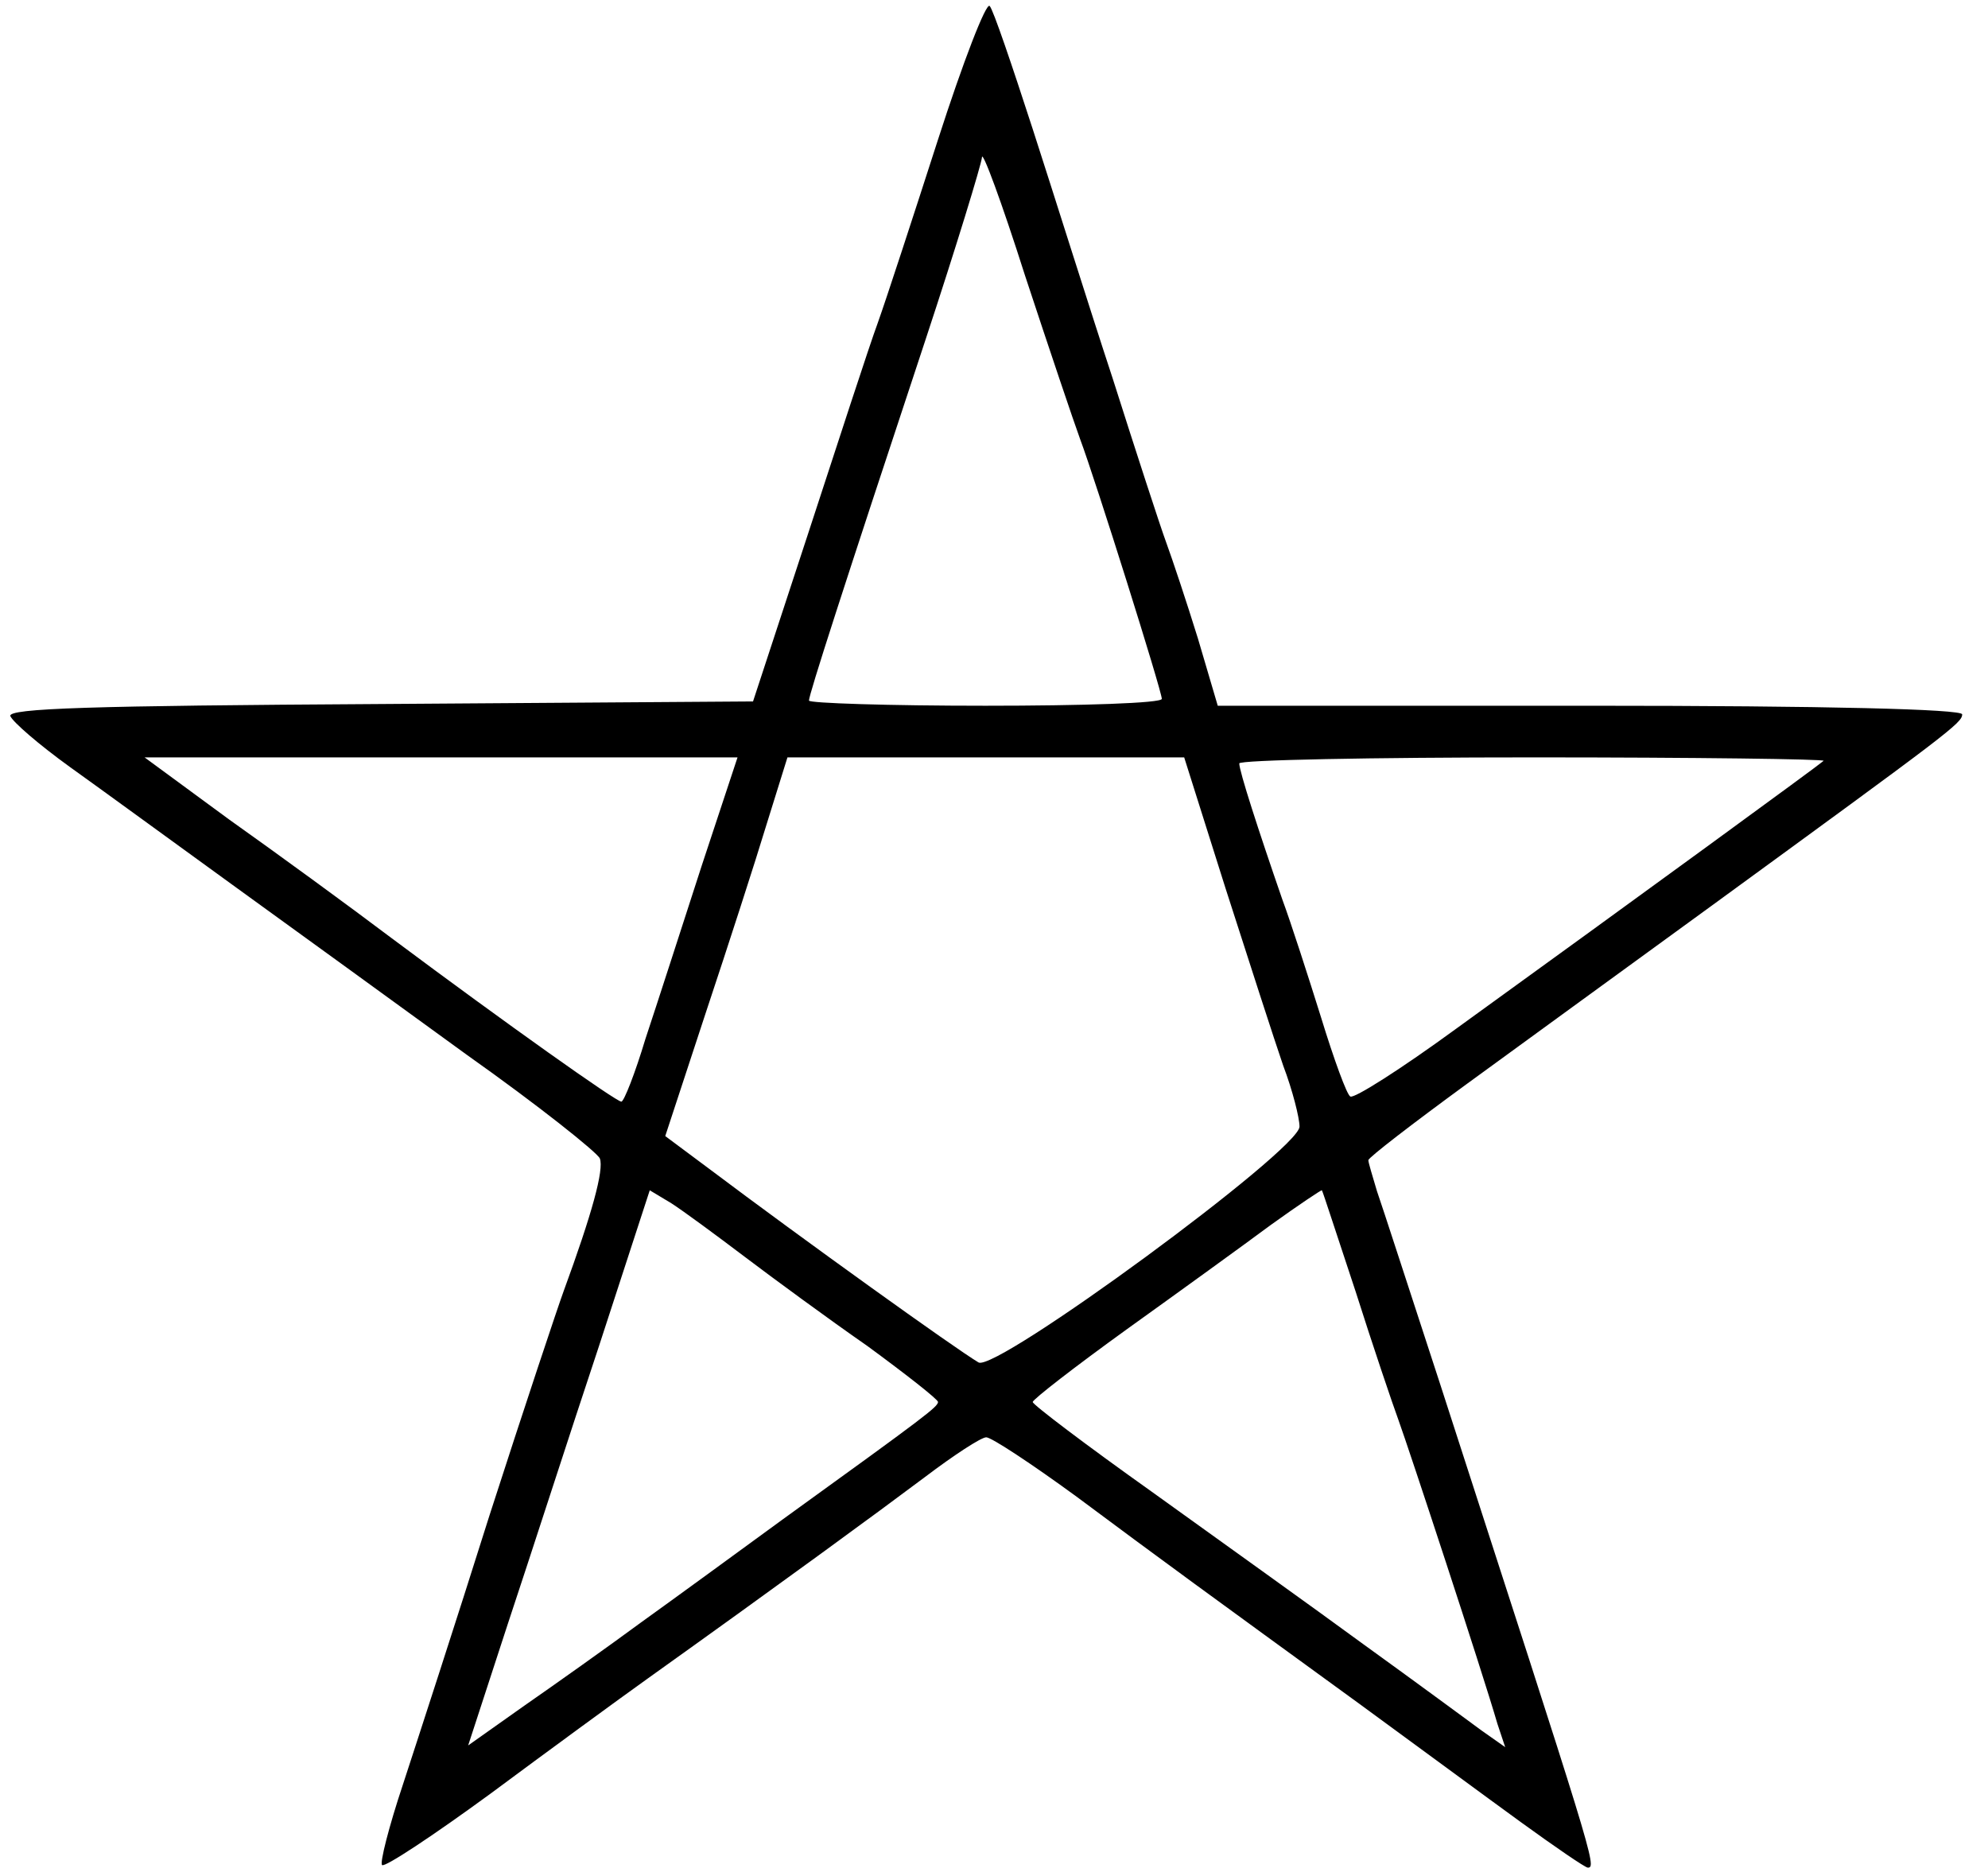 <?xml version="1.0" standalone="no"?>
<!DOCTYPE svg PUBLIC "-//W3C//DTD SVG 20010904//EN"
 "http://www.w3.org/TR/2001/REC-SVG-20010904/DTD/svg10.dtd">
<svg version="1.0" xmlns="http://www.w3.org/2000/svg"
 width="231pt" height="218pt" viewBox="0 0 231 218"
 preserveAspectRatio="xMidYMid meet">
<g transform="translate(0,218) scale(0.1,-0.1)"
fill="#000000" stroke="none">
<path d="M1090 2018 c-29 -90 -60 -185 -70 -213 -10 -27 -46 -138 -81 -245
l-64 -195 -433 -3 c-337 -2 -433 -5 -430 -14 3 -7 33 -33 69 -59 35 -25 120
-87 189 -137 69 -50 192 -139 273 -198 82 -58 151 -113 154 -120 5 -13 -9 -64
-42 -154 -7 -19 -46 -136 -86 -260 -39 -124 -85 -265 -101 -314 -16 -48 -27
-91 -24 -93 3 -3 59 34 126 83 66 49 148 109 183 134 154 110 266 192 322 234
33 25 65 46 71 46 6 0 53 -31 105 -69 102 -76 153 -113 329 -241 63 -46 147
-108 187 -137 40 -29 75 -53 78 -53 11 0 6 13 -171 560 -35 107 -68 209 -74
226 -5 17 -10 33 -10 36 0 3 52 43 115 89 63 46 191 139 283 206 277 202 292
213 292 223 0 6 -158 10 -432 10 l-433 0 -23 78 c-13 42 -30 93 -37 112 -7 19
-35 105 -62 190 -28 85 -69 216 -93 290 -24 74 -46 139 -50 143 -4 5 -31 -65
-60 -155z m165 -348 c18 -48 95 -293 95 -302 0 -5 -92 -8 -205 -8 -113 0 -205
3 -205 6 0 7 39 128 136 421 35 106 64 201 65 210 0 10 23 -52 50 -137 28 -85
57 -171 64 -190z m-440 -497 c-23 -71 -52 -161 -65 -200 -12 -40 -25 -73 -28
-73 -6 0 -133 90 -267 190 -49 37 -134 99 -189 138 l-98 72 345 0 344 0 -42
-127z m609 -25 c27 -84 57 -177 67 -206 11 -29 19 -61 19 -71 0 -27 -353 -286
-373 -274 -27 16 -204 143 -313 225 l-51 38 47 143 c26 78 58 177 71 220 l24
77 230 0 231 0 48 -152z m695 148 c-4 -4 -215 -158 -428 -312 -63 -46 -118
-81 -122 -78 -4 2 -19 43 -34 92 -15 48 -35 110 -45 137 -28 81 -50 149 -50
158 0 4 154 7 342 7 188 0 339 -2 337 -4z m-1254 -576 c33 -25 97 -72 143
-104 45 -33 82 -62 82 -65 -1 -6 -11 -14 -180 -136 -52 -38 -126 -92 -165
-120 -38 -28 -100 -72 -136 -97 l-65 -46 46 141 c26 78 73 224 106 323 l59
181 25 -15 c14 -9 52 -37 85 -62z m710 -40 c20 -63 43 -131 50 -150 12 -33 97
-291 115 -353 l9 -27 -27 19 c-15 11 -76 56 -137 100 -60 44 -172 124 -247
178 -76 54 -138 101 -138 104 0 3 49 41 110 85 60 43 136 98 167 121 32 23 59
41 59 40 1 -1 18 -54 39 -117z"/>
</g>
</svg>

